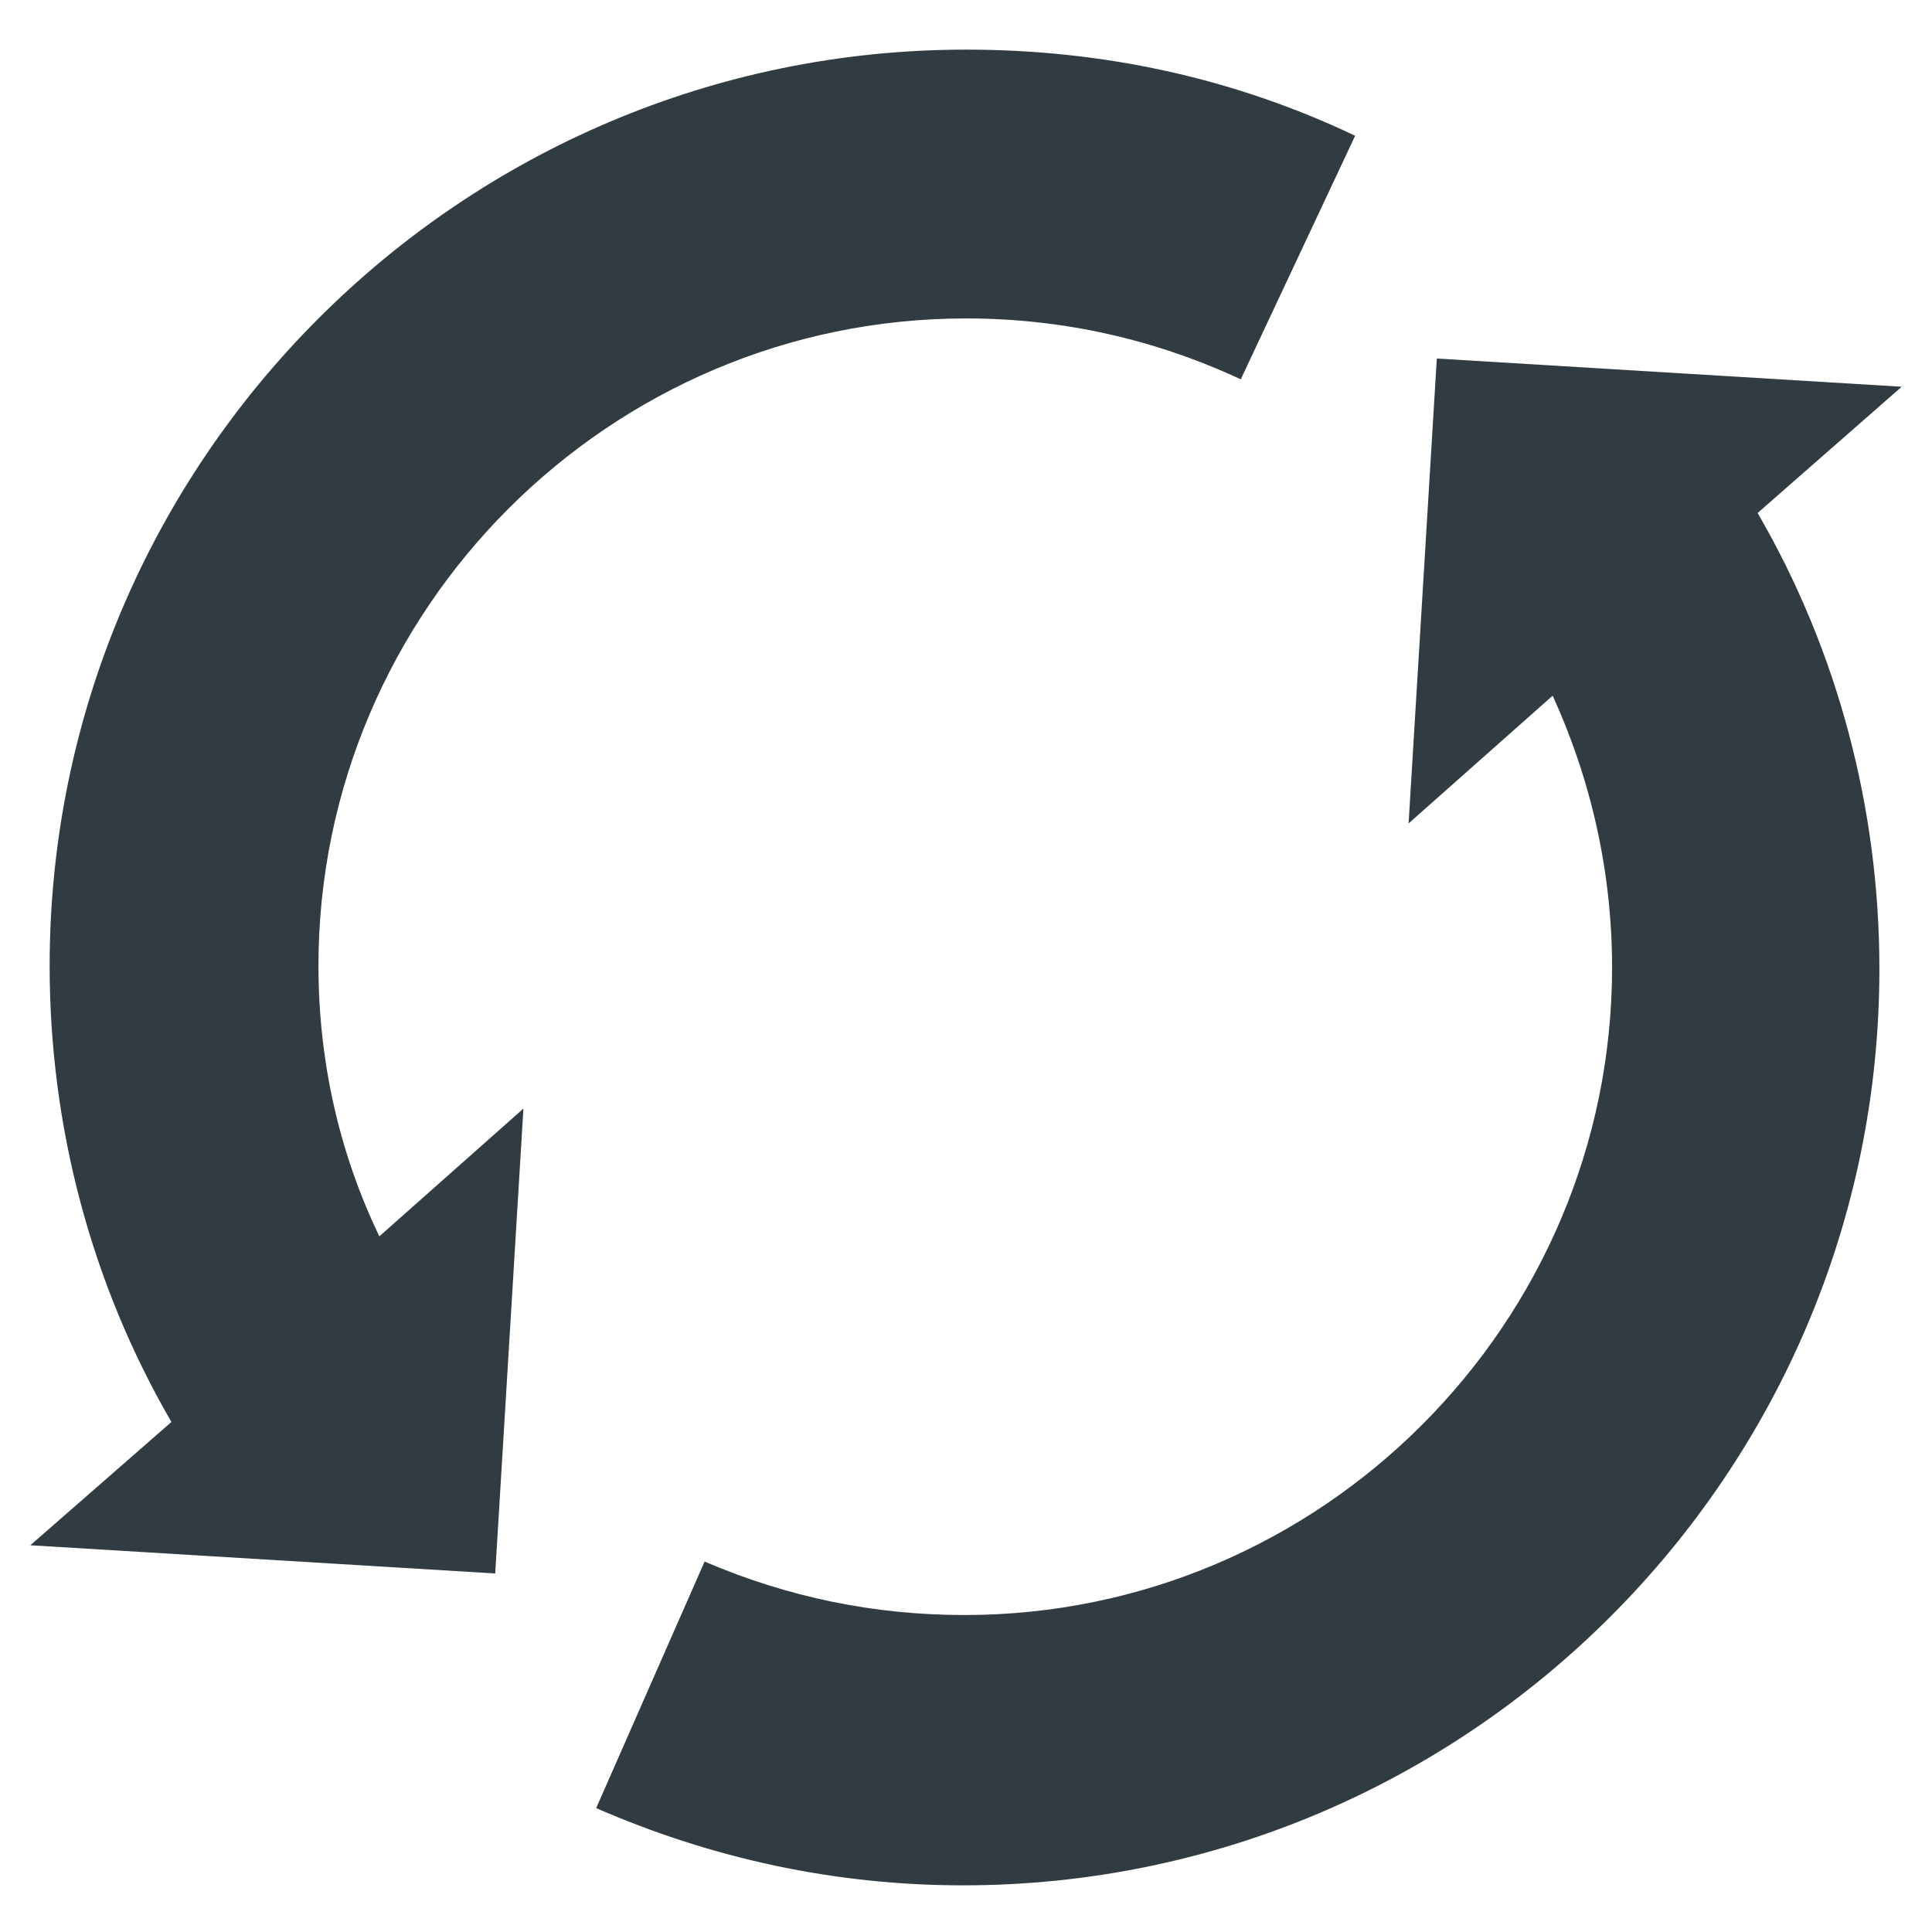 <?xml version="1.0" encoding="UTF-8"?>
<!-- Uploaded to: SVG Repo, www.svgrepo.com, Generator: SVG Repo Mixer Tools -->
<svg width="800px" height="800px" version="1.1" viewBox="144 144 512 512" xmlns="http://www.w3.org/2000/svg">
 <g fill="#303c42">
  <path d="m228.39 400c0-94.465 77.148-171.61 171.61-171.61 25.586 0 49.988 5.512 72.816 16.137l30.309-64.551c-32.277-15.348-66.914-22.824-103.12-22.824-133.82 0-242.85 109.03-242.85 242.85 0 42.508 11.02 84.23 32.273 120.84l-37.391 32.668 123.2 7.477 7.477-123.2-38.18 33.852c-10.625-22.043-16.137-46.449-16.137-71.637z"/>
  <path d="m647.97 246.49-123.2-7.477-7.477 123.2 38.18-33.852c10.234 22.434 15.742 46.84 15.742 72.027 0 94.465-77.145 171.61-171.61 171.61-24.008 0-46.84-4.723-68.879-14.168l-28.734 65.336c30.699 13.383 63.371 20.469 97.219 20.469 133.82 0 242.85-109.03 242.85-242.85 0-42.508-11.02-84.23-32.273-120.84z"/>
 </g>
</svg>